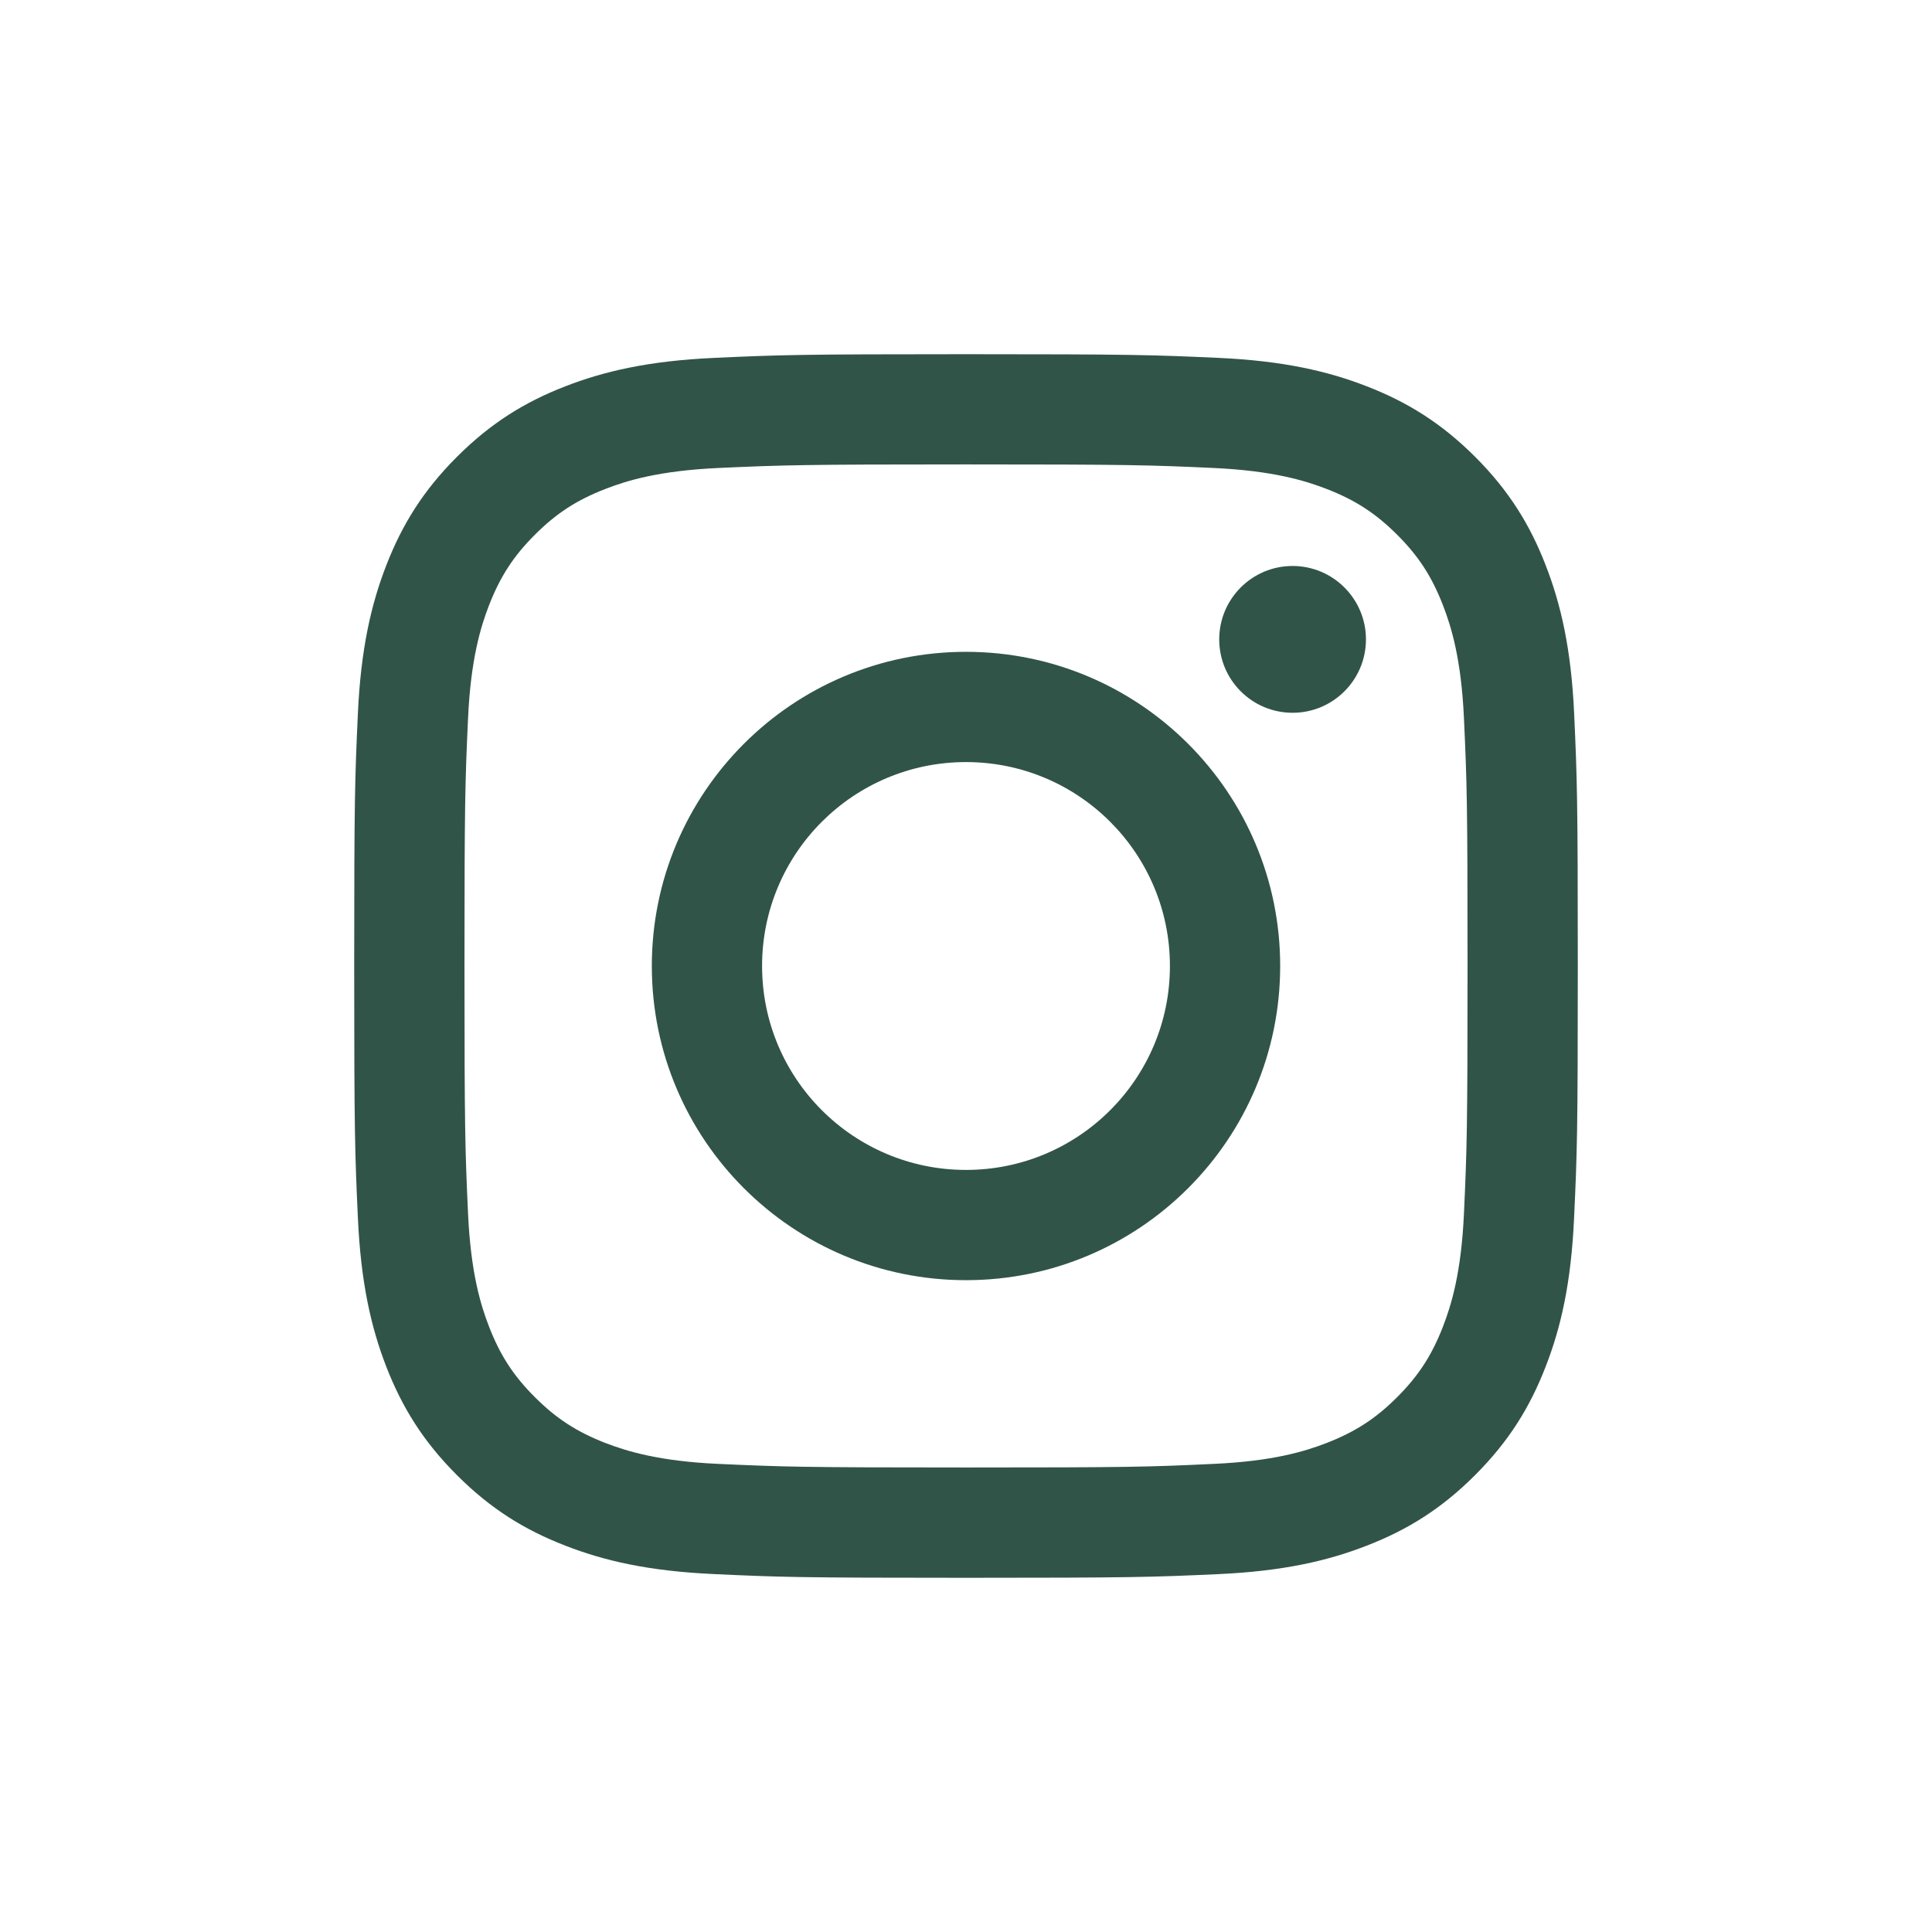 <?xml version="1.0" encoding="utf-8"?>
<!-- Generator: Adobe Illustrator 14.0.0, SVG Export Plug-In . SVG Version: 6.00 Build 43363)  -->
<!DOCTYPE svg PUBLIC "-//W3C//DTD SVG 1.1//EN" "http://www.w3.org/Graphics/SVG/1.1/DTD/svg11.dtd">
<svg version="1.1" id="Layer_1" xmlns="http://www.w3.org/2000/svg" xmlns:xlink="http://www.w3.org/1999/xlink" x="0px" y="0px"
	 width="60px" height="60px" viewBox="0 0 60 60" enable-background="new 0 0 60 60" xml:space="preserve">
<g>
	<g>
		<path fill="#315448" d="M30,14.423c5.073,0,5.675,0.019,7.677,0.11c1.853,0.084,2.858,0.395,3.528,0.654
			c0.888,0.345,1.521,0.757,2.186,1.421s1.075,1.297,1.42,2.185c0.26,0.669,0.571,1.675,0.654,3.527
			c0.092,2.004,0.111,2.605,0.111,7.678c0,5.072-0.02,5.675-0.111,7.677c-0.083,1.854-0.395,2.859-0.654,3.528
			c-0.345,0.888-0.756,1.521-1.42,2.186s-1.298,1.075-2.186,1.422c-0.67,0.26-1.676,0.57-3.528,0.652
			c-2.002,0.094-2.604,0.111-7.677,0.111c-5.074,0-5.674-0.02-7.678-0.111c-1.852-0.082-2.859-0.395-3.528-0.652
			c-0.886-0.347-1.52-0.758-2.184-1.422c-0.665-0.664-1.077-1.298-1.421-2.186c-0.26-0.669-0.57-1.676-0.654-3.526
			c-0.091-2.004-0.11-2.604-0.11-7.679c0-5.073,0.019-5.674,0.11-7.678c0.084-1.852,0.394-2.858,0.654-3.527
			c0.346-0.888,0.757-1.521,1.421-2.185c0.664-0.665,1.298-1.076,2.184-1.421c0.669-0.261,1.676-0.57,3.528-0.654
			C24.326,14.443,24.926,14.423,30,14.423 M30,11c-5.16,0-5.807,0.022-7.833,0.115c-2.022,0.093-3.403,0.413-4.613,0.883
			c-1.249,0.485-2.309,1.135-3.365,2.191s-1.706,2.116-2.192,3.366c-0.469,1.208-0.791,2.589-0.883,4.612
			C11.021,24.193,11,24.84,11,30s0.022,5.809,0.115,7.833c0.093,2.022,0.414,3.405,0.882,4.612c0.487,1.25,1.136,2.31,2.192,3.365
			c1.056,1.058,2.117,1.707,3.366,2.191c1.208,0.471,2.589,0.791,4.612,0.883C24.193,48.979,24.839,49,30,49
			c5.16,0,5.809-0.021,7.833-0.114c2.022-0.092,3.403-0.413,4.612-0.884c1.248-0.484,2.31-1.134,3.365-2.191
			c1.057-1.057,1.705-2.115,2.19-3.365c0.472-1.209,0.792-2.59,0.884-4.611C48.979,35.807,49,35.16,49,29.999
			c0-5.16-0.021-5.807-0.113-7.833c-0.093-2.023-0.414-3.403-0.885-4.613c-0.484-1.25-1.135-2.31-2.189-3.365
			c-1.058-1.056-2.117-1.706-3.367-2.191c-1.207-0.47-2.59-0.791-4.611-0.883C35.809,11.022,35.159,11,30,11"/>
		<path fill="#315448" d="M30,20.243c-5.389,0-9.757,4.368-9.757,9.757c0,5.389,4.368,9.757,9.757,9.757
			c5.389,0,9.757-4.368,9.757-9.757C39.757,24.611,35.389,20.243,30,20.243 M30,36.333c-3.498,0-6.333-2.835-6.333-6.333
			s2.836-6.333,6.333-6.333c3.499,0,6.333,2.836,6.333,6.333C36.333,33.498,33.498,36.333,30,36.333"/>
		<path fill="#315448" d="M42.421,19.857c0,1.259-1.021,2.279-2.278,2.279c-1.261,0-2.279-1.021-2.279-2.279
			c0-1.259,1.02-2.28,2.279-2.28C41.4,17.577,42.421,18.599,42.421,19.857"/>
	</g>
</g>
</svg>
